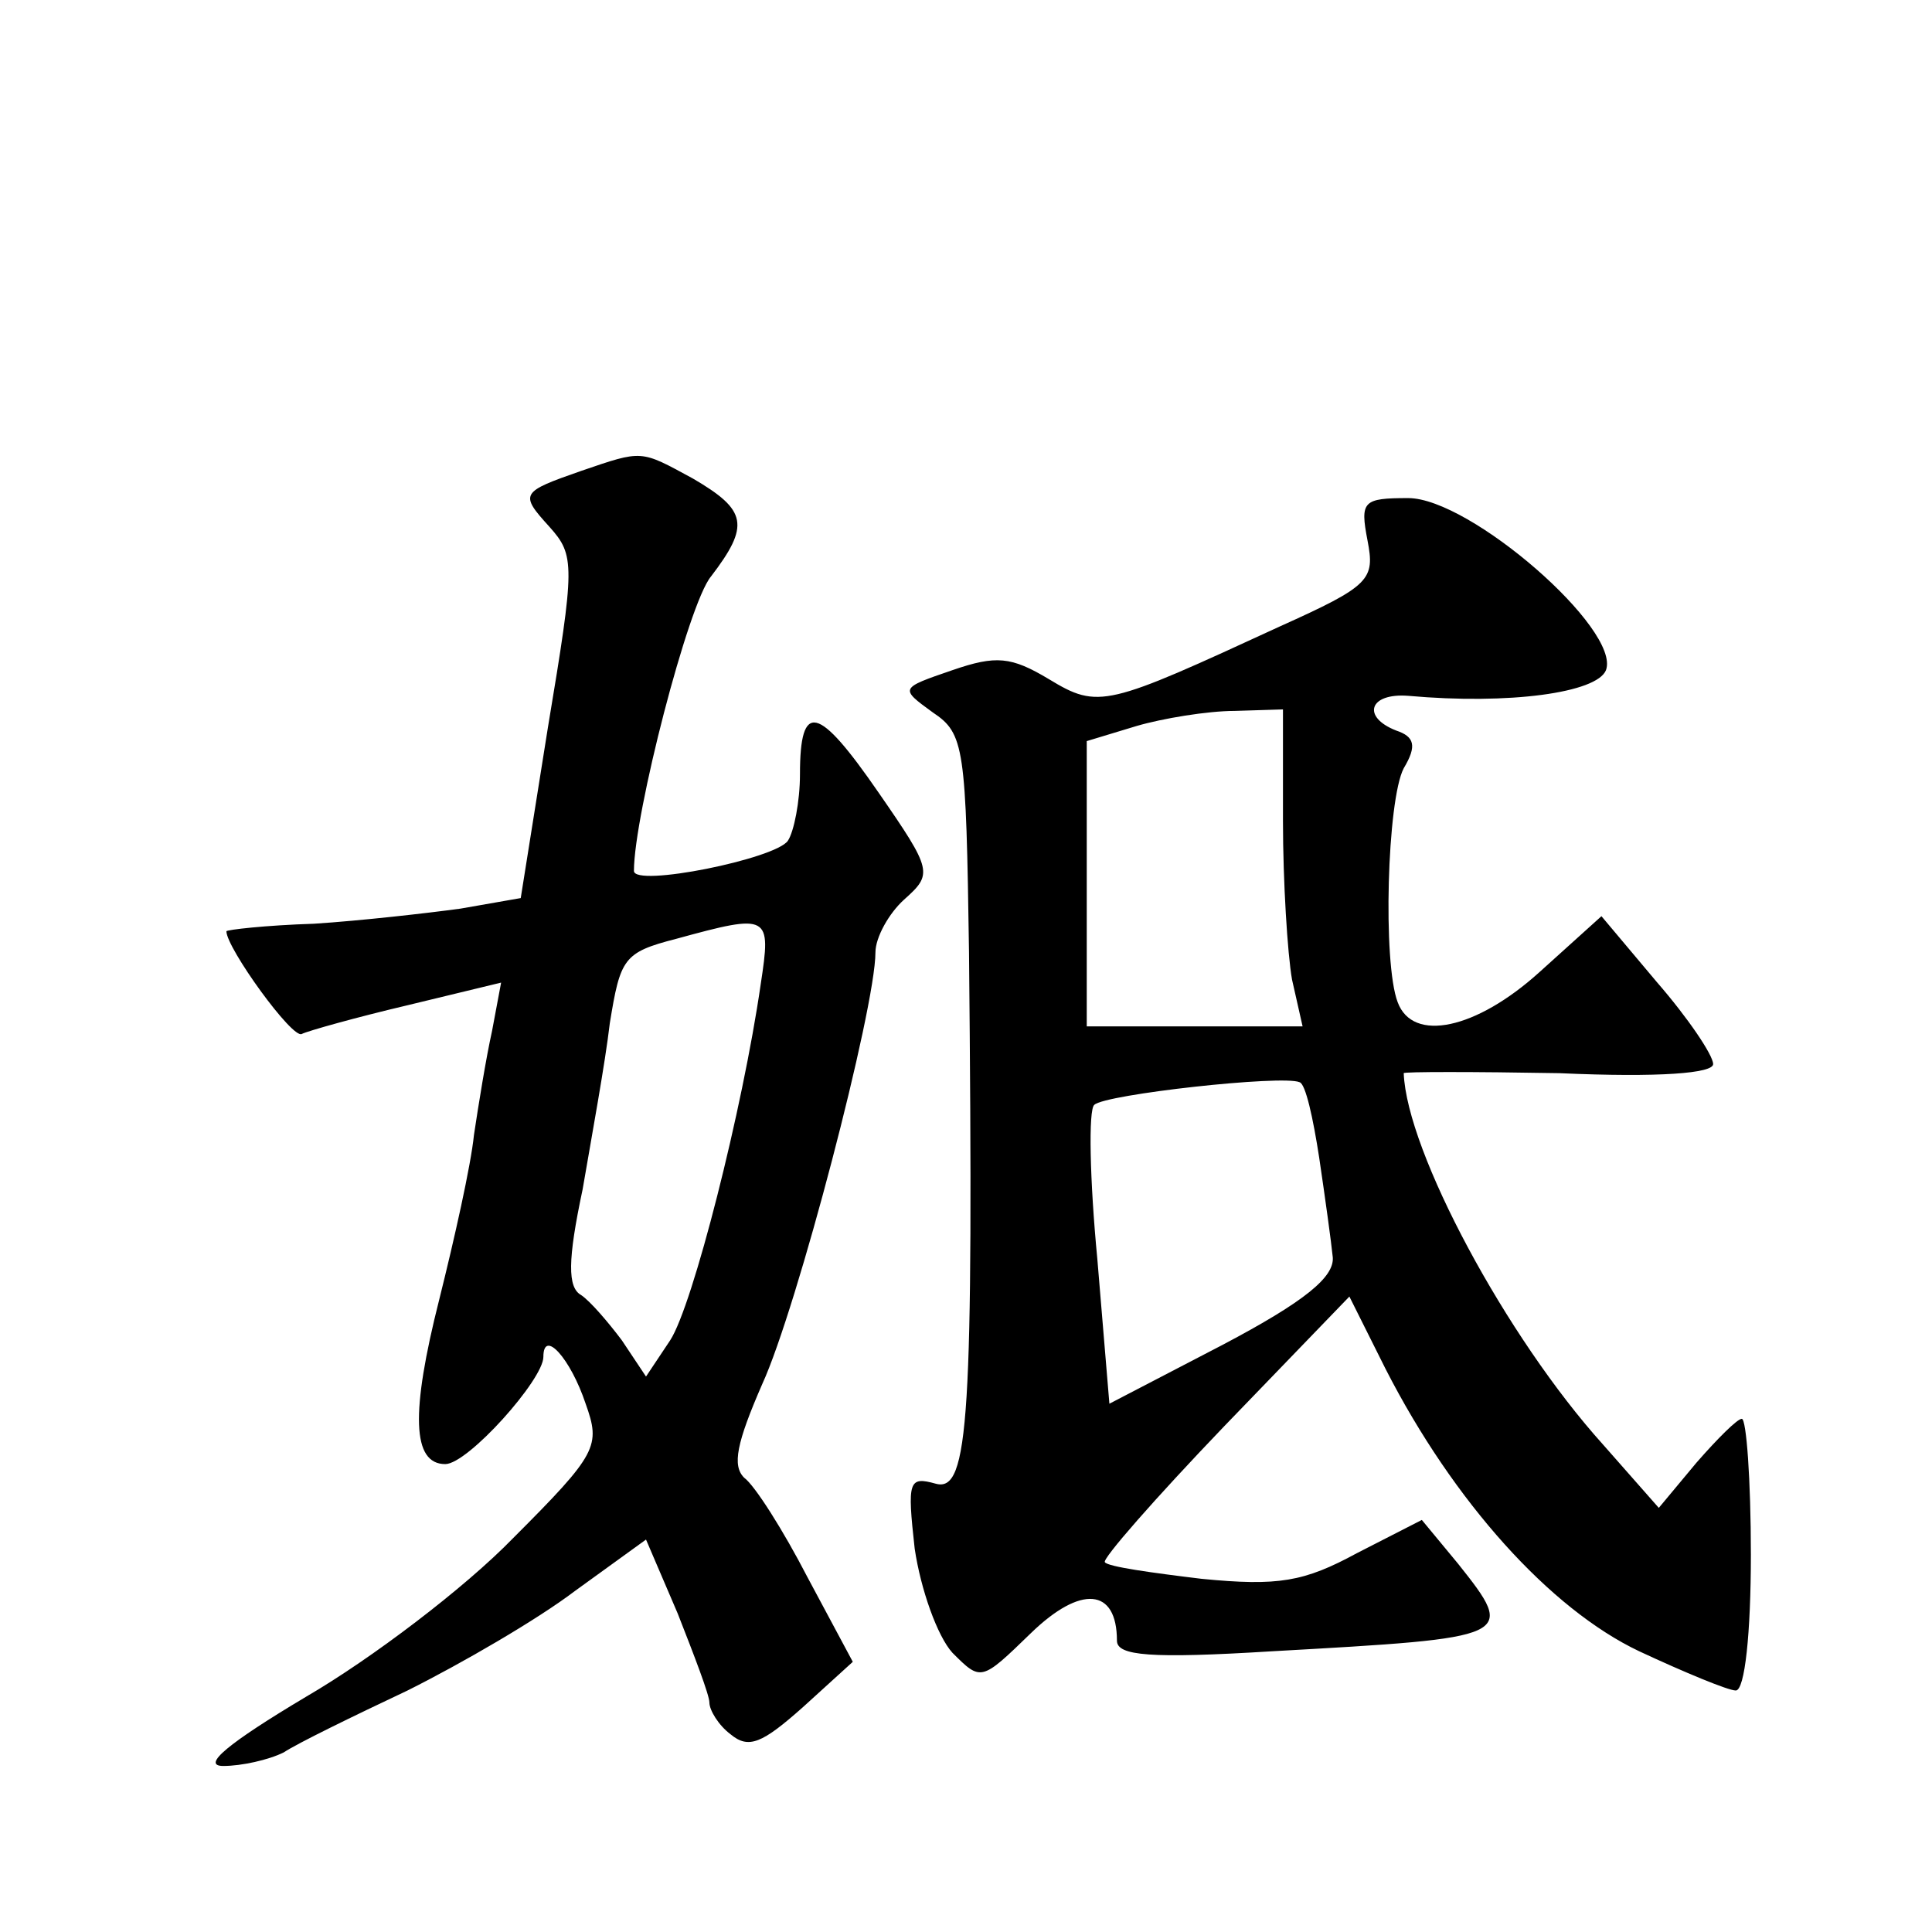 <?xml version="1.0" standalone="no"?>
<!DOCTYPE svg PUBLIC "-//W3C//DTD SVG 20010904//EN"
 "http://www.w3.org/TR/2001/REC-SVG-20010904/DTD/svg10.dtd">
<svg version="1.0" xmlns="http://www.w3.org/2000/svg"
 width="128pt" height="128pt" viewBox="0 0 128 128"
 preserveAspectRatio="xMidYMid meet">
<g transform="translate(0,128) scale(0.1,-0.1)"
fill="#0" stroke="none">
<path d="M385 968 c-40 -14 -41 -15 -21 -37 17 -19 17 -25 -1 -133 l-18 -113 -40
-7 c-22 -3 -66 -8 -97 -10 -32 -1 -58 -4 -58 -5 0 -11 44 -72 50 -68 4 2 36 11
70 19 l62 15 -6 -32 c-4 -18 -9 -49 -12 -69 -2 -20 -13 -69 -23 -109 -19 -75 -18
-109 4 -109 15 0 65 56 65 71 0 19 18 -1 28 -31 10 -28 8 -33 -48 -89 -32 -33 -94
-80 -137 -105 -52 -31 -70 -46 -55 -46 12 0 30 4 40 9 9 6 46 24 82 41 36 18 86
47 111 66 l47 34 21 -49 c11 -28 21 -54 21 -59 0 -5 6 -15 14 -21 12 -10 21 -6
48 18 l33 30 -30 56 c-16 31 -35 61 -42 66 -8 8 -5 23 12 62 23 50 75 249 75 286
0 10 9 26 19 35 19 17 19 19 -17 71 -40 58 -52 61 -52 12 0 -18 -4 -38 -8 -44 -8
-12 -102 -31 -102 -20 0 37 36 177 51 195 26 34 24 44 -12 65 -35 19 -33 19 -74
5z m119 -340 c-12 -83 -45 -213 -60 -236 l-16 -24 -16 24 c-9 12 -21 26 -27 30
-9 5 -9 23 1 70 6 35 15 84 18 110 7 43 9 47 44 56 62 17 63 16 56 -30z M906 922
c5 -26 2 -30 -58 -57 -115 -53 -120 -55 -153 -35 -25 15 -35 16 -64 6 -35 -12 -35
-12 -13 -28 21 -14 22 -23 24 -159 3 -309 0 -358 -22 -352 -18 5 -19 2 -14 -43
4 -27 15 -58 25 -69 19 -19 19 -19 52 13 33 32 57 30 57 -5 0 -10 22 -12 103 -7
160 9 162 9 123 58 l-24 29 -43 -22 c-35 -19 -52 -22 -103 -17 -33 4 -62 8 -64
11 -2 2 33 42 79 90 l83 86 24 -48 c45 -88 109 -159 168 -187 30 -14 59 -26 64
-26 6 0 10 38 10 90 0 50 -3 90 -6 90 -3 0 -16 -13 -30 -29 l-25 -30 -37 42 c-64
71 -130 194 -132 246 0 1 46 1 103 0 67 -3 102 0 102 6 0 6 -17 31 -37 54 l-37
44 -41 -37 c-42 -38 -84 -47 -94 -20 -10 26 -7 134 4 155 9 15 7 21 -5 25 -23 9
-18 25 8 23 67 -6 125 2 131 17 10 27 -90 114 -131 114 -30 0 -32 -2 -27 -28z m-56
-186 c0 -40 3 -88 6 -105 l7 -31 -72 0 -71 0 0 95 0 94 33 10 c17 5 47 10 65 10
l32 1 0 -74z m24 -223 c4 -27 8 -56 9 -66 1 -13 -18 -29 -73 -58 l-75 -39 -8 96
c-5 52 -6 99 -2 102 7 7 125 20 136 15 4 -1 9 -24 13 -50z"/>
</g>
</svg>
